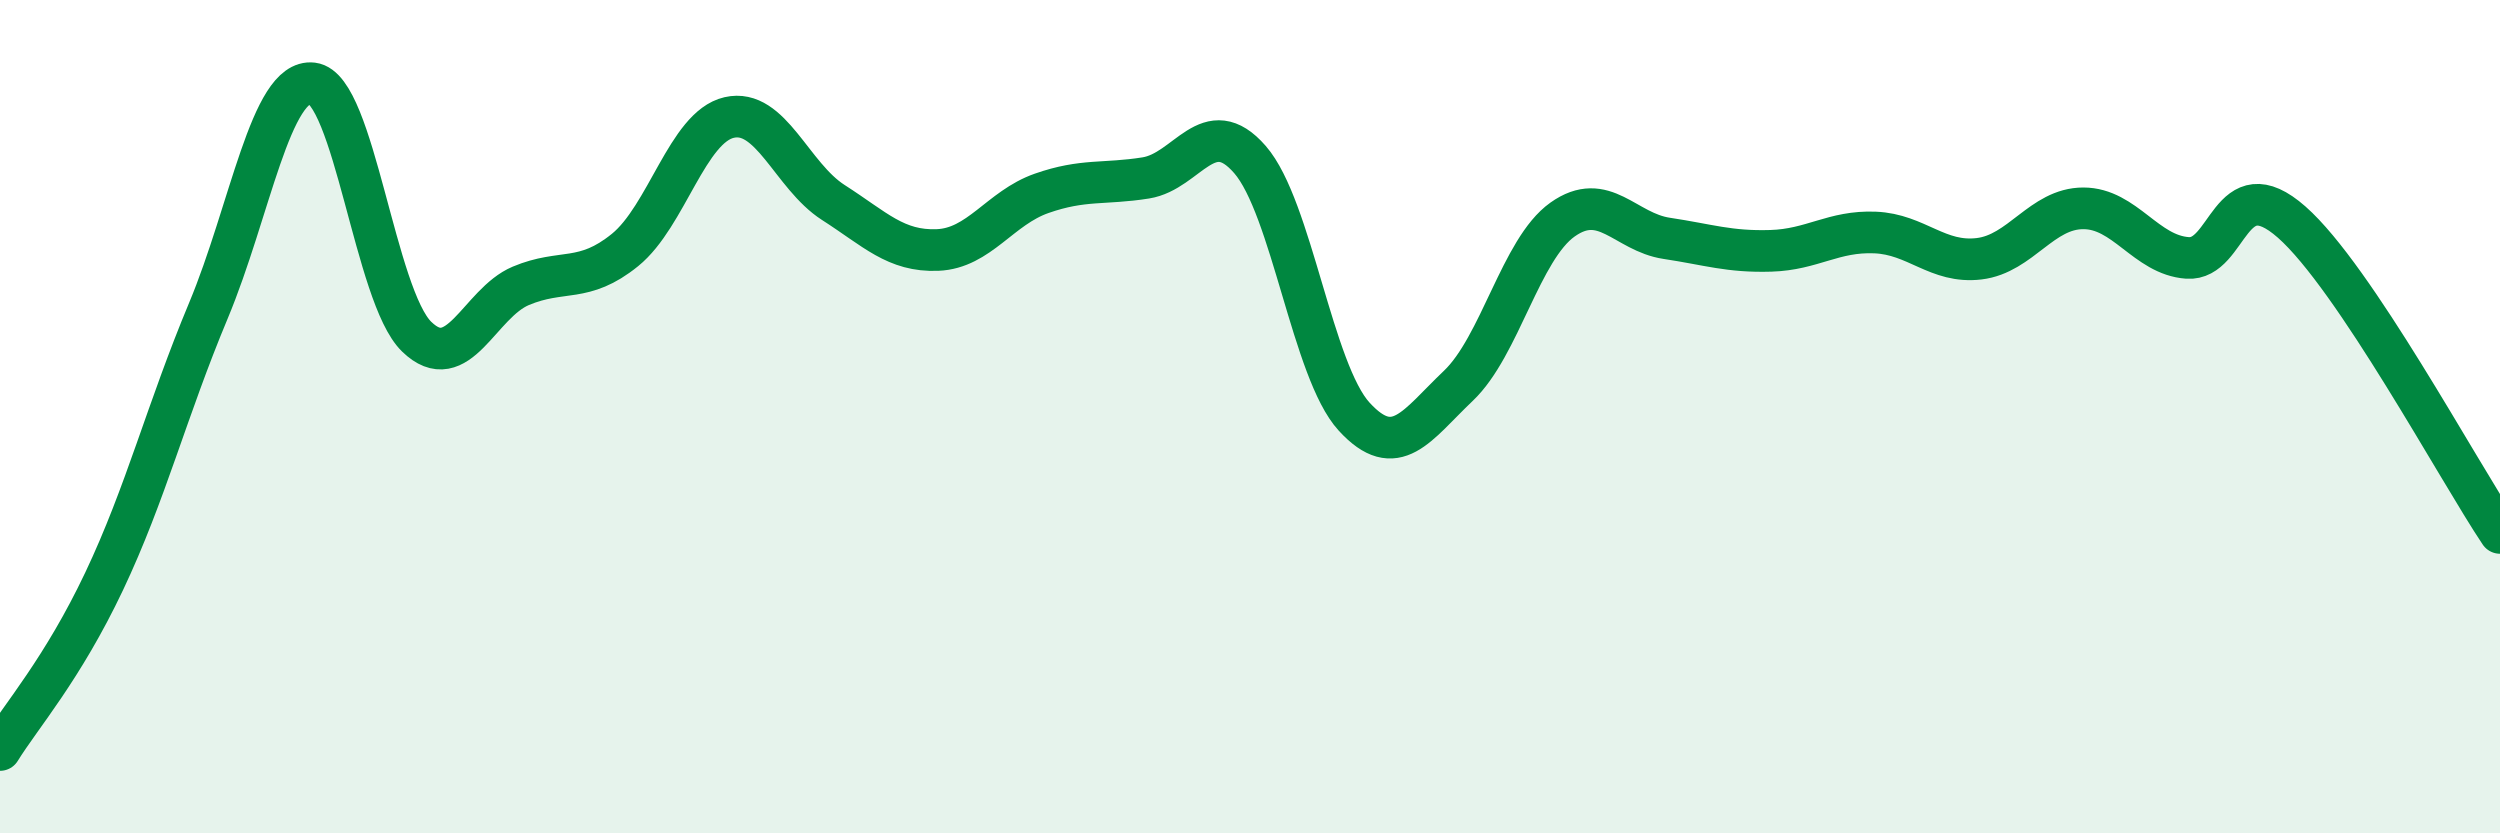 
    <svg width="60" height="20" viewBox="0 0 60 20" xmlns="http://www.w3.org/2000/svg">
      <path
        d="M 0,18 C 0.5,17.19 1.5,16.06 2.5,13.95 C 3.5,11.84 4,9.85 5,7.46 C 6,5.07 6.5,1.88 7.5,2 C 8.5,2.12 9,7.11 10,8.08 C 11,9.05 11.5,7.28 12.5,6.86 C 13.5,6.44 14,6.81 15,6 C 16,5.19 16.5,3.05 17.5,2.82 C 18.5,2.59 19,4.22 20,4.86 C 21,5.5 21.5,6.04 22.5,6 C 23.5,5.96 24,4.99 25,4.64 C 26,4.29 26.5,4.43 27.5,4.27 C 28.5,4.11 29,2.68 30,3.83 C 31,4.98 31.5,8.91 32.5,10 C 33.5,11.09 34,10.21 35,9.26 C 36,8.31 36.5,5.98 37.5,5.27 C 38.5,4.56 39,5.57 40,5.72 C 41,5.87 41.5,6.05 42.5,6.02 C 43.5,5.99 44,5.54 45,5.58 C 46,5.62 46.5,6.33 47.5,6.21 C 48.5,6.09 49,5 50,5 C 51,5 51.5,6.12 52.5,6.19 C 53.5,6.26 53.5,4.01 55,5.33 C 56.5,6.65 59,11.3 60,12.79L60 20L0 20Z"
        fill="#008740"
        opacity="0.1"
        stroke-linecap="round"
        stroke-linejoin="round"
      />
      <path
        d="M 0,18 C 0.5,17.19 1.5,16.06 2.5,13.95 C 3.5,11.84 4,9.85 5,7.46 C 6,5.07 6.5,1.88 7.5,2 C 8.5,2.12 9,7.11 10,8.08 C 11,9.05 11.5,7.28 12.5,6.86 C 13.5,6.44 14,6.81 15,6 C 16,5.19 16.5,3.05 17.5,2.82 C 18.5,2.59 19,4.22 20,4.86 C 21,5.5 21.5,6.04 22.5,6 C 23.5,5.96 24,4.99 25,4.64 C 26,4.29 26.5,4.43 27.5,4.27 C 28.5,4.11 29,2.68 30,3.83 C 31,4.98 31.5,8.91 32.5,10 C 33.5,11.09 34,10.21 35,9.26 C 36,8.31 36.5,5.98 37.5,5.27 C 38.5,4.56 39,5.57 40,5.72 C 41,5.87 41.5,6.05 42.5,6.02 C 43.5,5.99 44,5.54 45,5.58 C 46,5.62 46.5,6.33 47.5,6.21 C 48.5,6.09 49,5 50,5 C 51,5 51.5,6.12 52.5,6.19 C 53.5,6.26 53.5,4.01 55,5.33 C 56.5,6.65 59,11.3 60,12.79"
        stroke="#008740"
        stroke-width="1"
        fill="none"
        stroke-linecap="round"
        stroke-linejoin="round"
      />
    </svg>
  